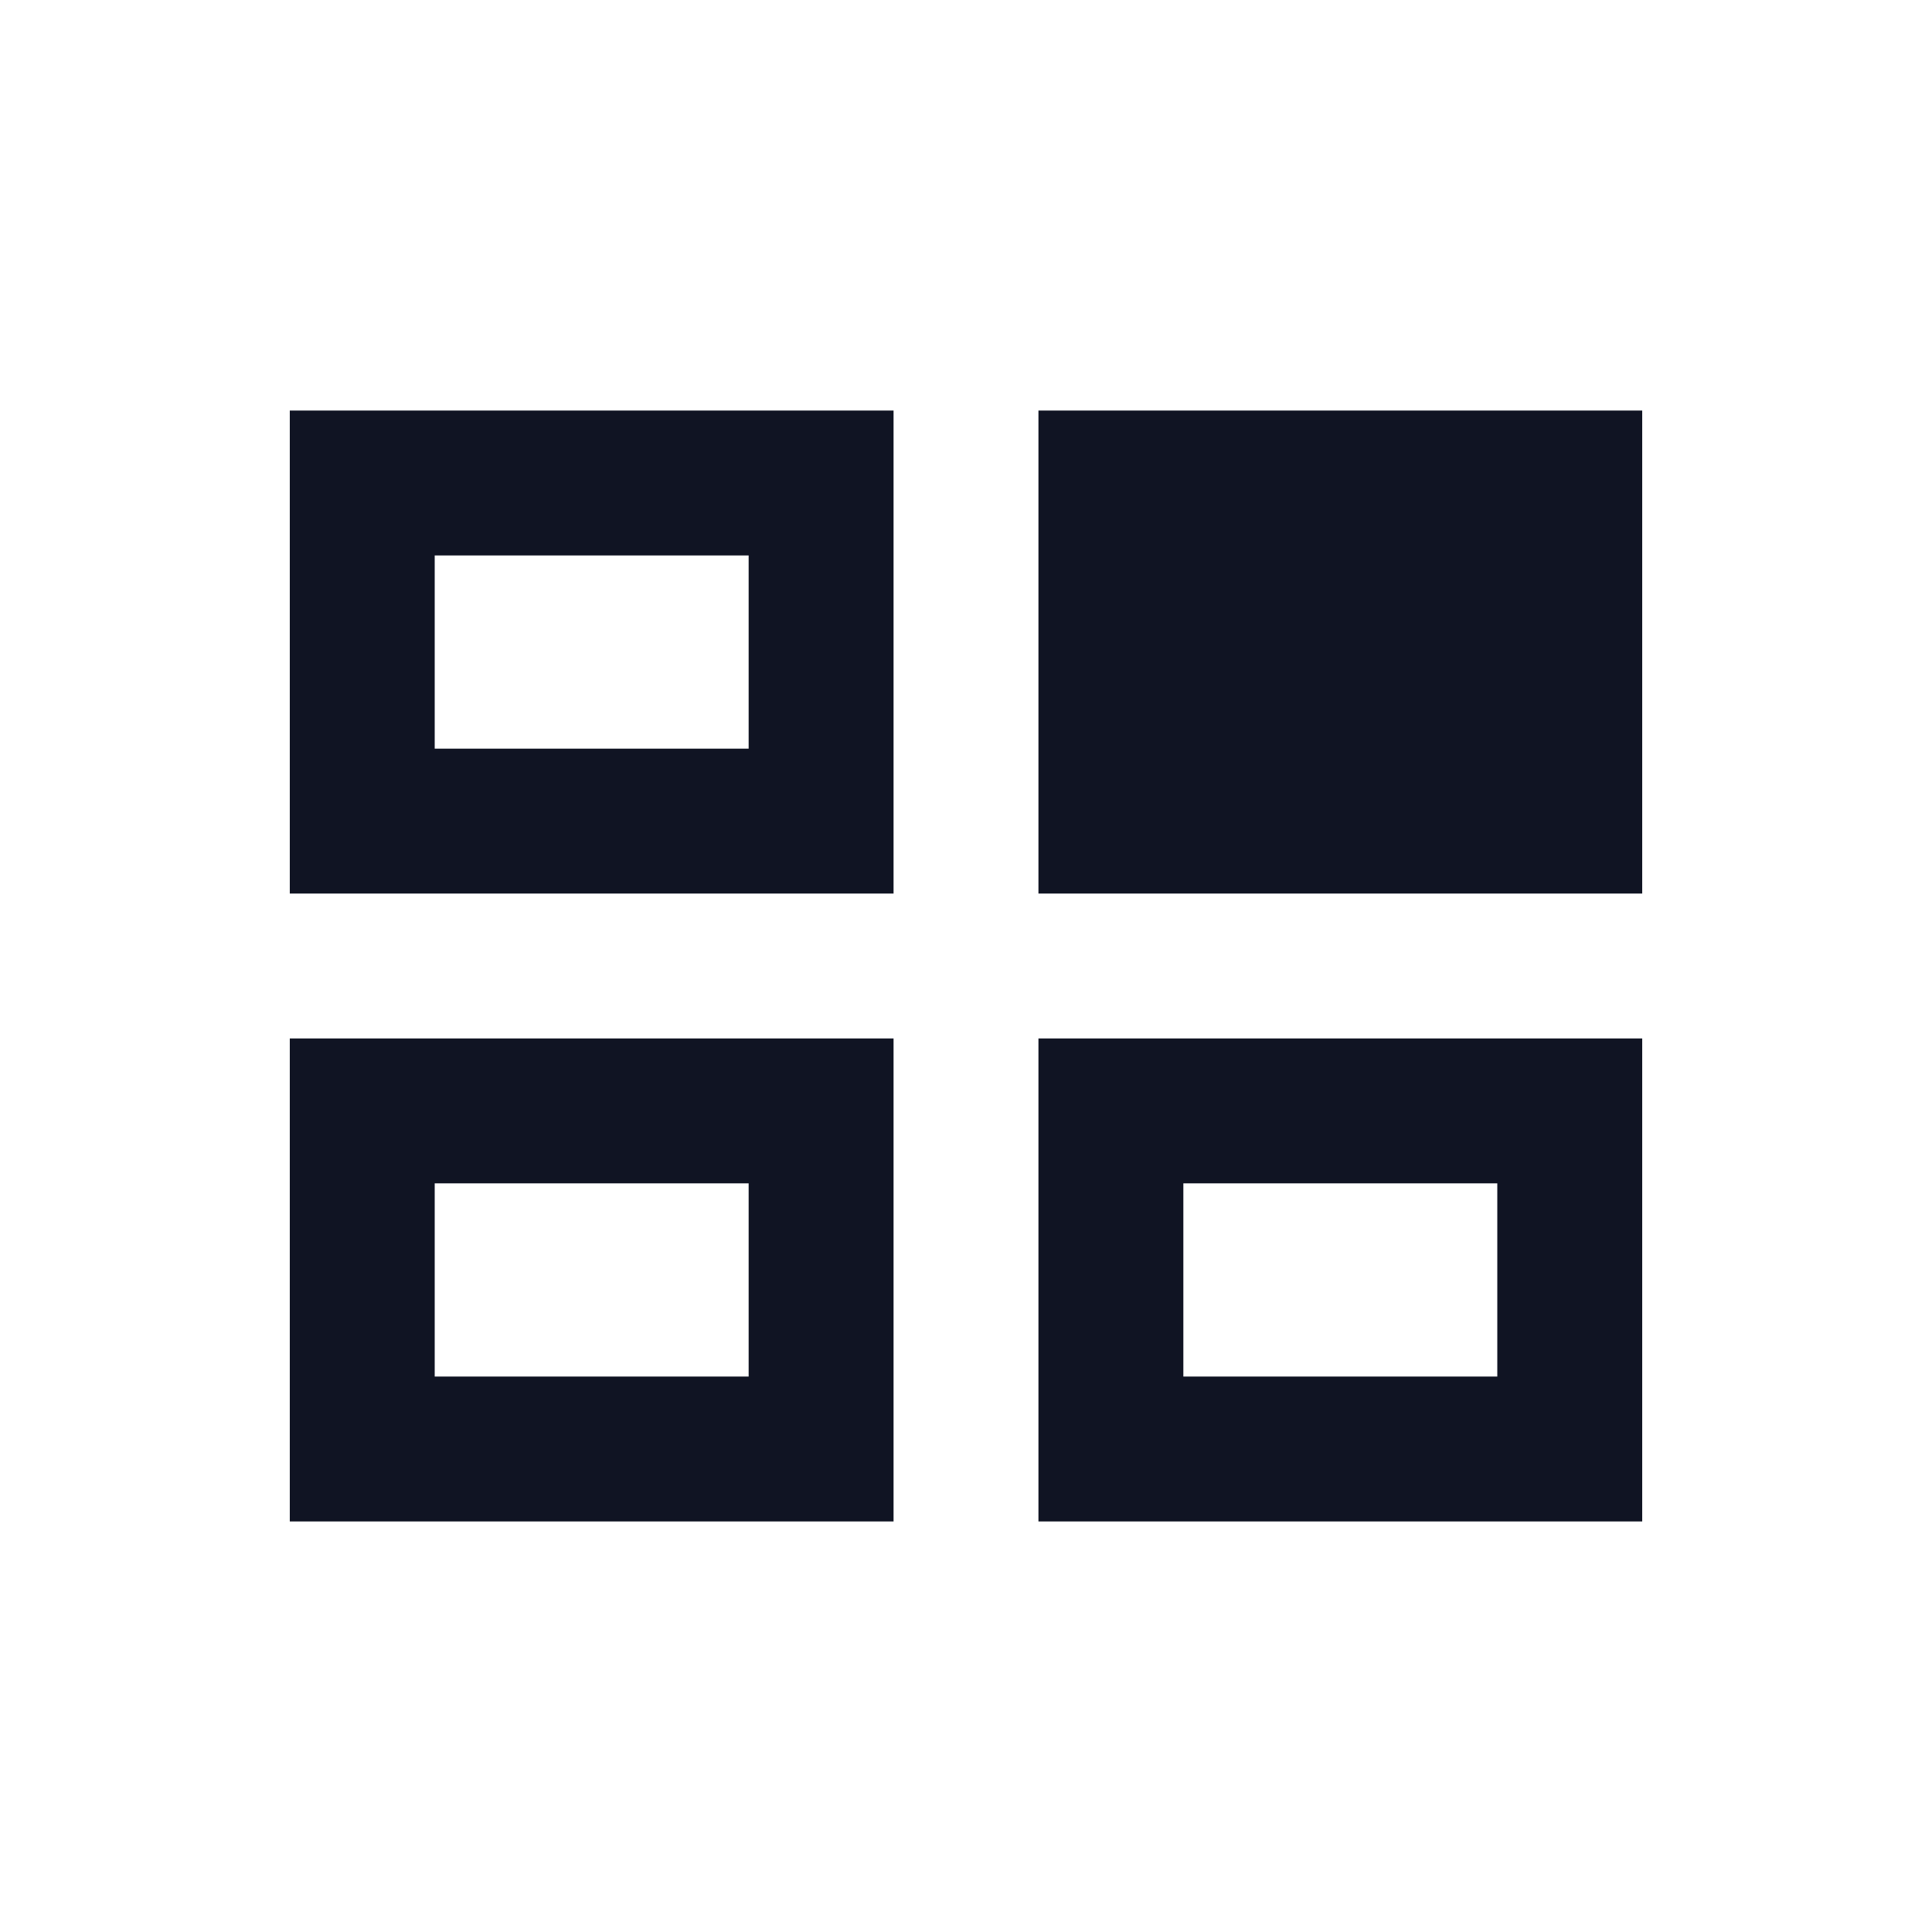<svg width="32" height="32" fill="none" xmlns="http://www.w3.org/2000/svg"><path d="M4.8 25.2v-8h10v8h-10zm12.4 0v-8h10v8h-10zm-10-2.4h5.2v-3.2H7.2v3.2zm12.4 0h5.2v-3.2h-5.2v3.2zm-14.8-8v-8h10v8h-10zm12.4 0v-8h10v8h-10zm-10-2.4h5.2V9.2H7.2v3.2z" fill="#101423"/></svg>